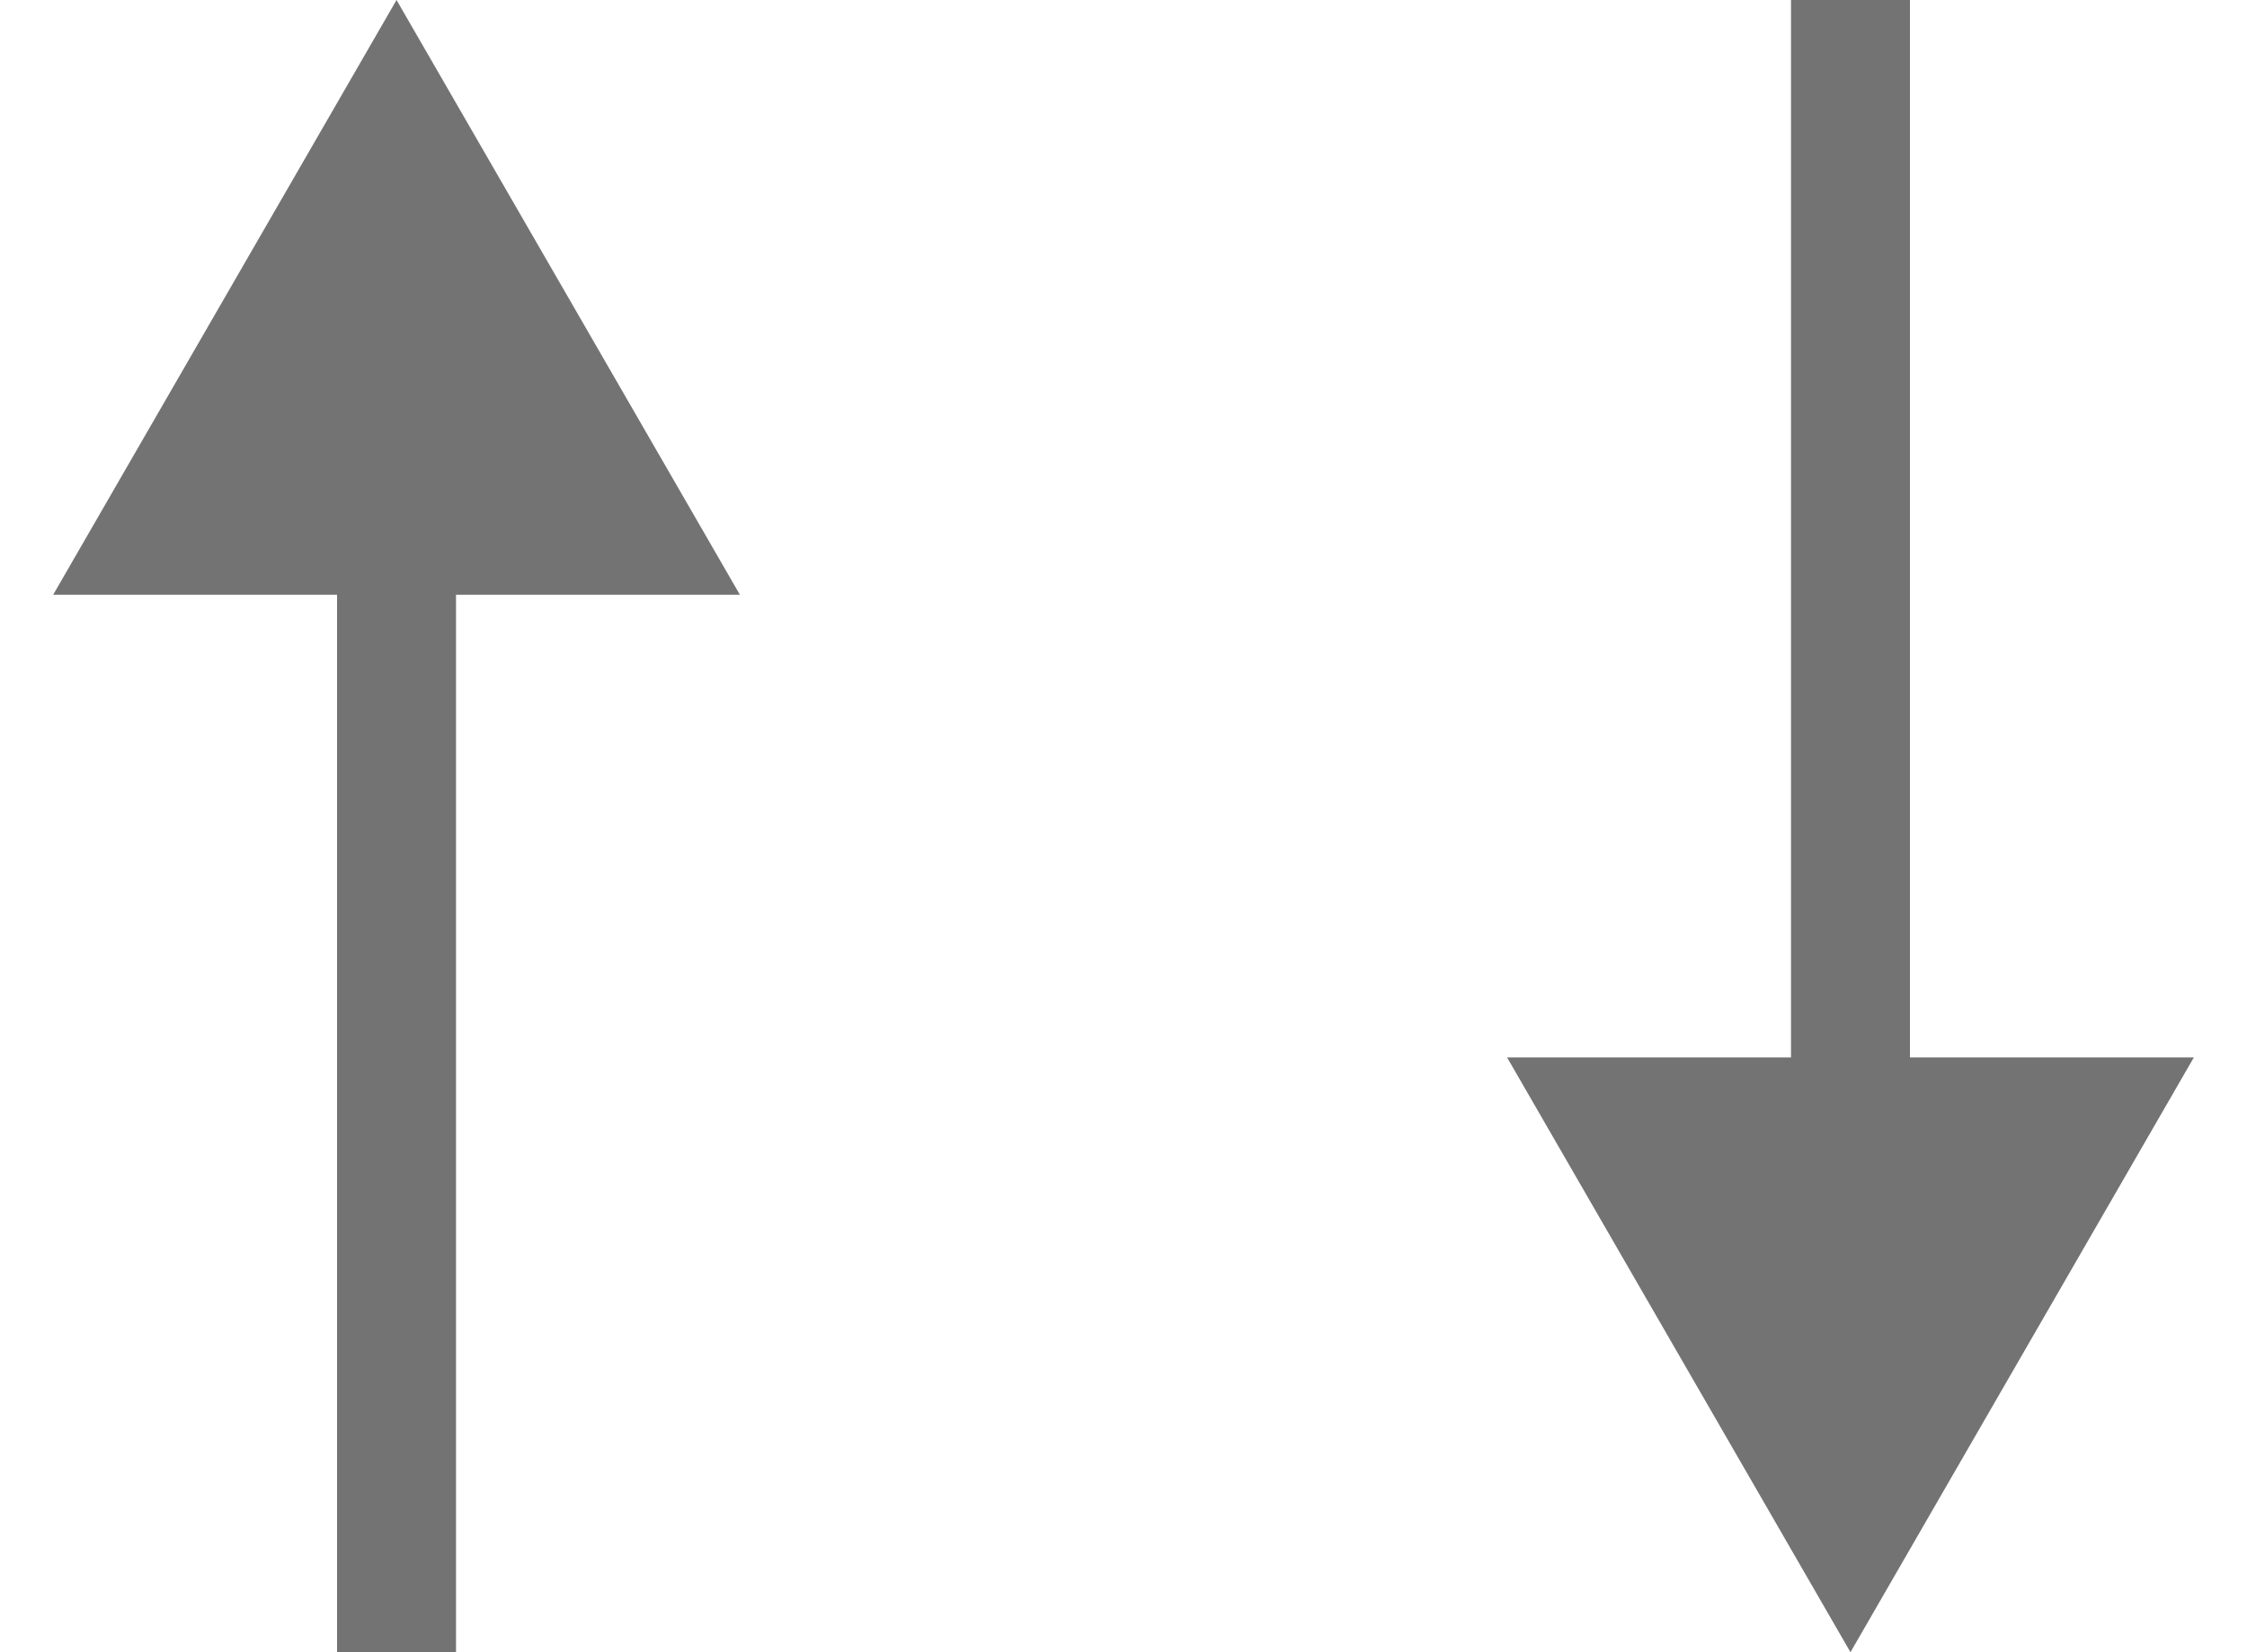 <svg width="34" height="25" viewBox="0 0 34 25" fill="none" xmlns="http://www.w3.org/2000/svg">
<path d="M6 0L0.804 9L11.196 9L6 0ZM6.9 25L6.9 8.1L5.1 8.1L5.1 25L6.9 25Z" fill="#737373"/>
<path d="M28 25L33.196 16L22.804 16L28 25ZM27.1 -3.93402e-08L27.1 16.9L28.9 16.9L28.9 3.93402e-08L27.1 -3.93402e-08Z" fill="#737373"/>
</svg>
